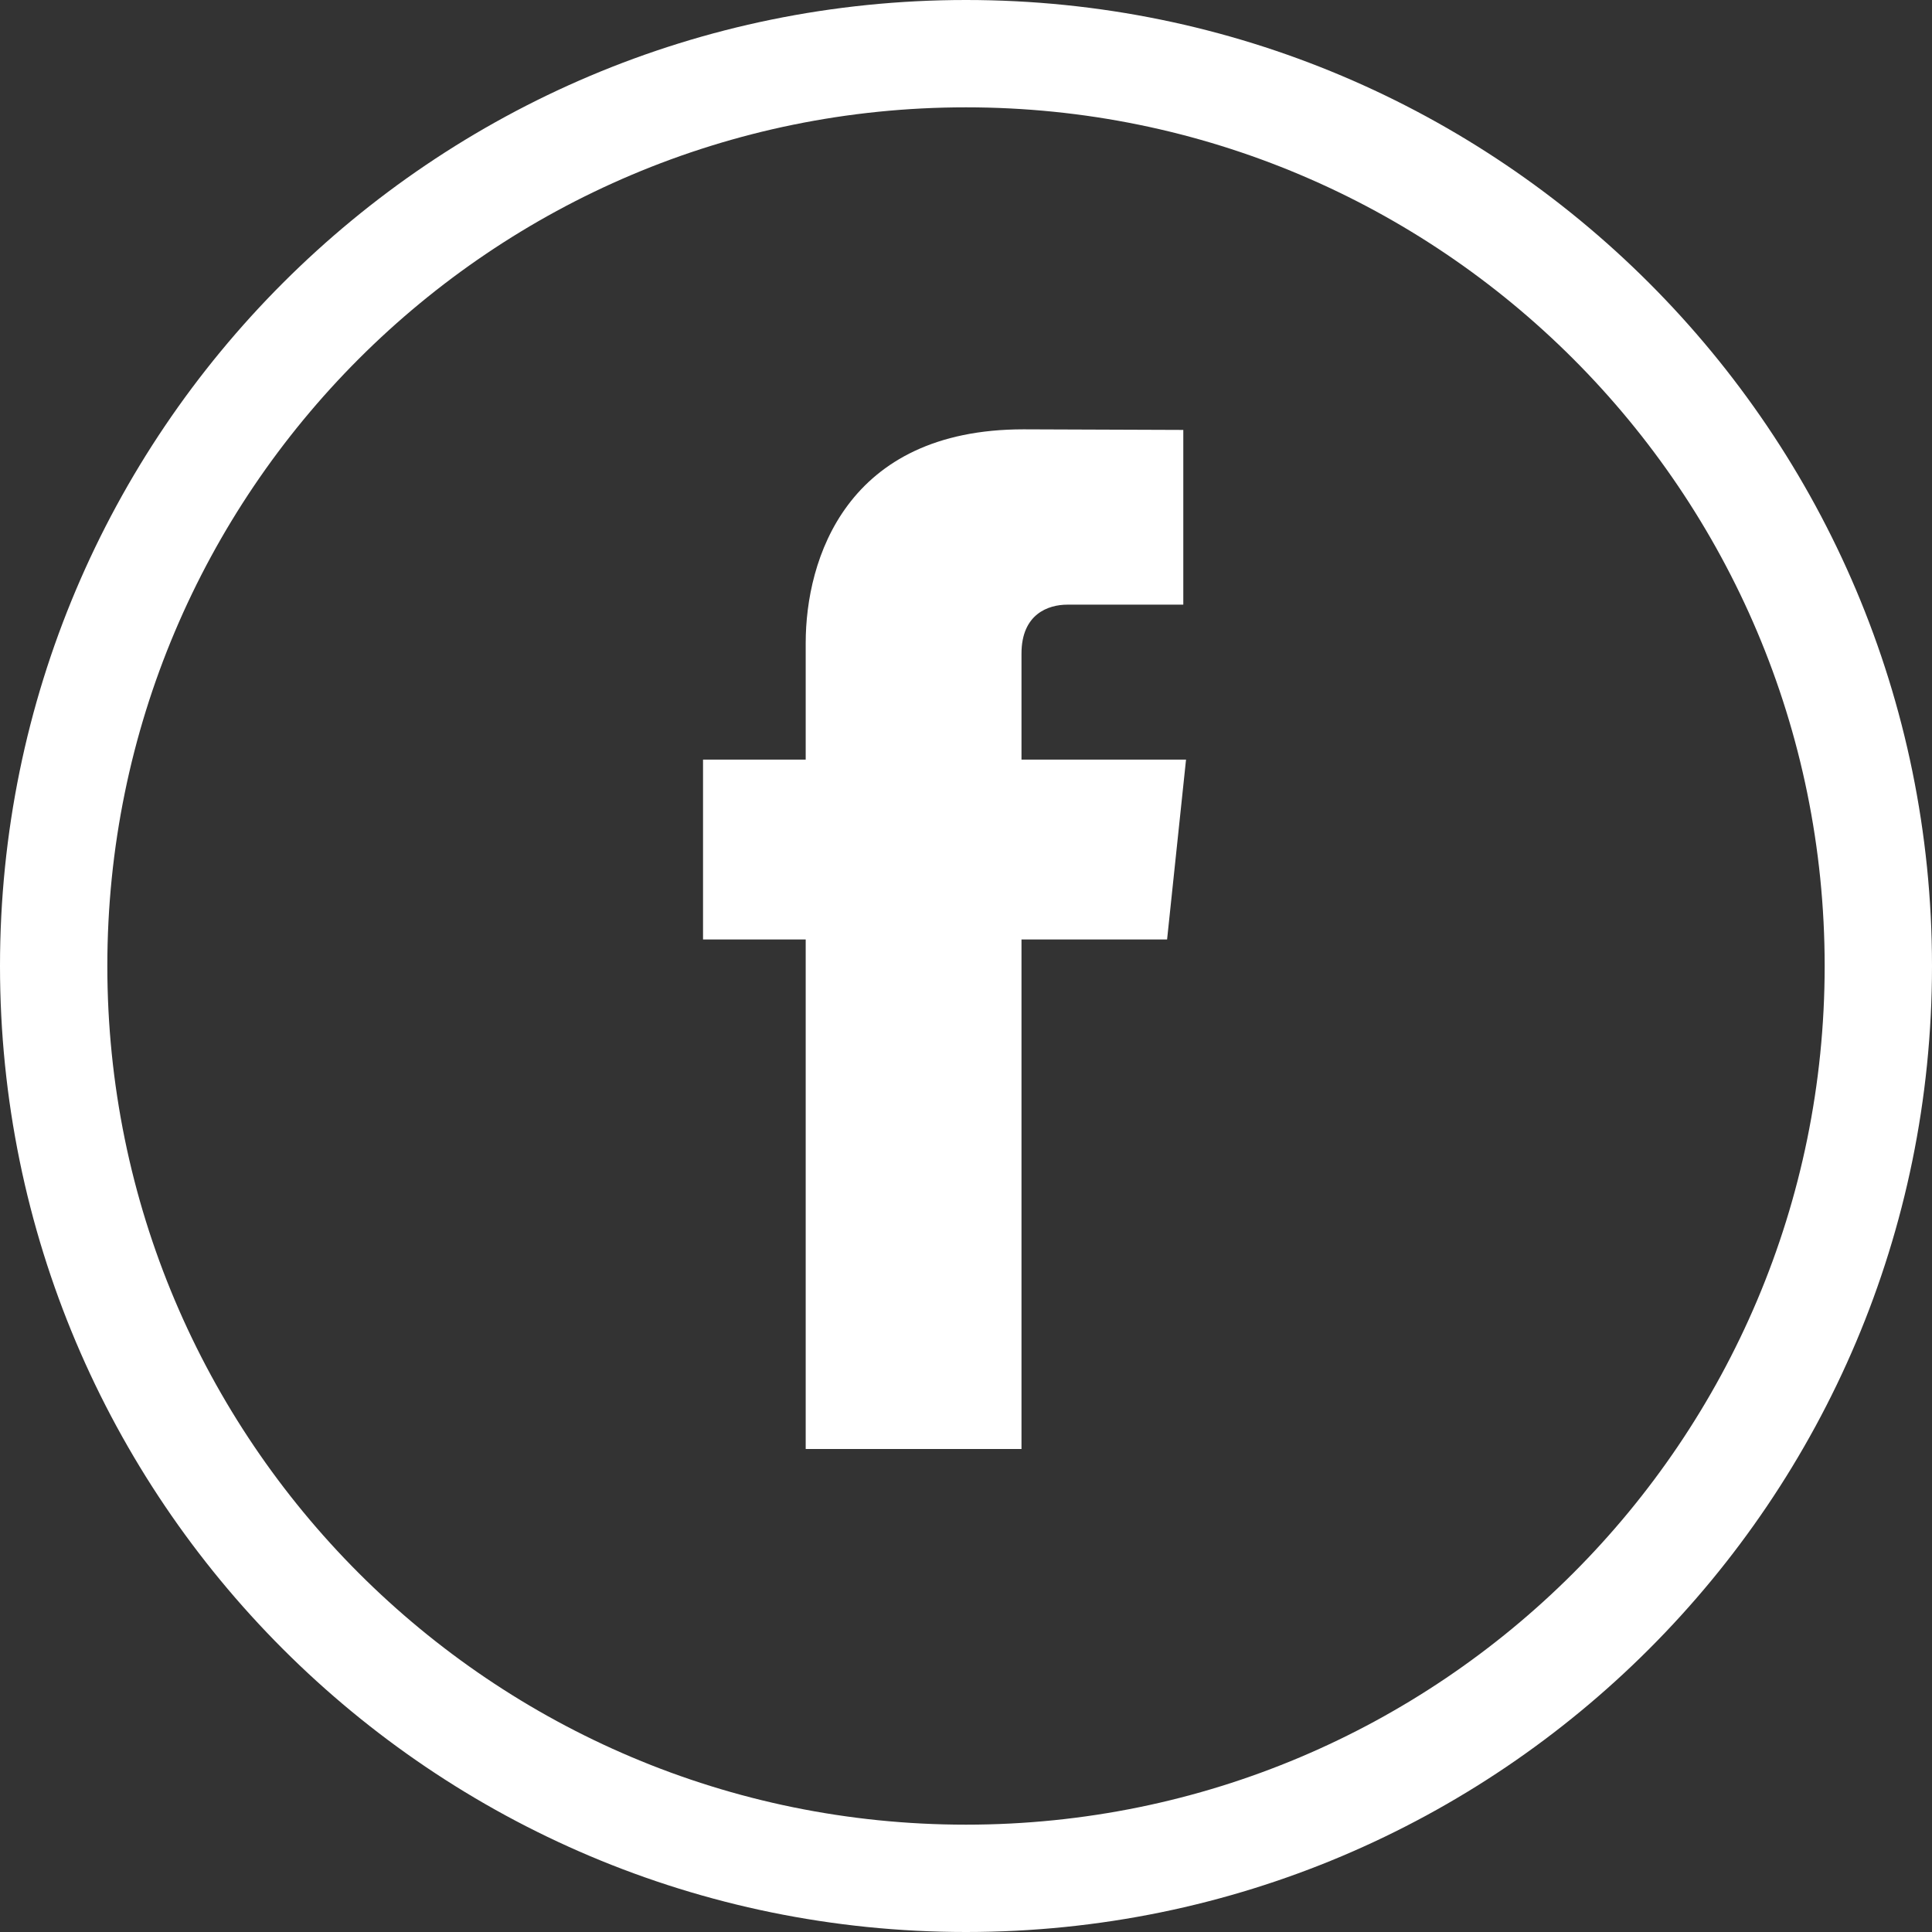 <?xml version="1.0" encoding="UTF-8"?>
<svg width="36px" height="36px" viewBox="0 0 36 36" version="1.1" xmlns="http://www.w3.org/2000/svg" xmlns:xlink="http://www.w3.org/1999/xlink">
    <rect x="0" y="0" width="36" height="36" fill="#333333" stroke="none"/>
    <title>Facebook Icon White</title>
    <g id="Facebook-Icon-White" stroke="none" stroke-width="1" fill="none" fill-rule="evenodd">
        <path d="M18,0 C27.941,0 36,8.059 36,18 C36,27.941 27.941,36 18,36 C8.059,36 0,27.941 0,18 C0,8.059 8.059,0 18,0 Z M18,2 C9.163,2 2,9.163 2,18 C2,26.837 9.163,34 18,34 C26.837,34 34,26.837 34,18 C34,9.163 26.837,2 18,2 Z M19.071,8 L22.049,8.011 L22.049,11.267 L19.887,11.267 L19.887,11.267 C19.534,11.267 19.034,11.44 19.034,12.179 L19.034,14.154 L22.1,14.154 L21.747,17.506 L19.034,17.506 L19.034,27 L19.034,27 L15.013,27 L15.013,17.506 L15.013,17.506 L13.1,17.506 L13.1,14.154 L15.013,14.154 L15.013,11.981 C15.013,10.427 15.765,8 19.071,8 Z" fill="#FFFFFF" fill-rule="nonzero"></path>
    </g>
</svg>